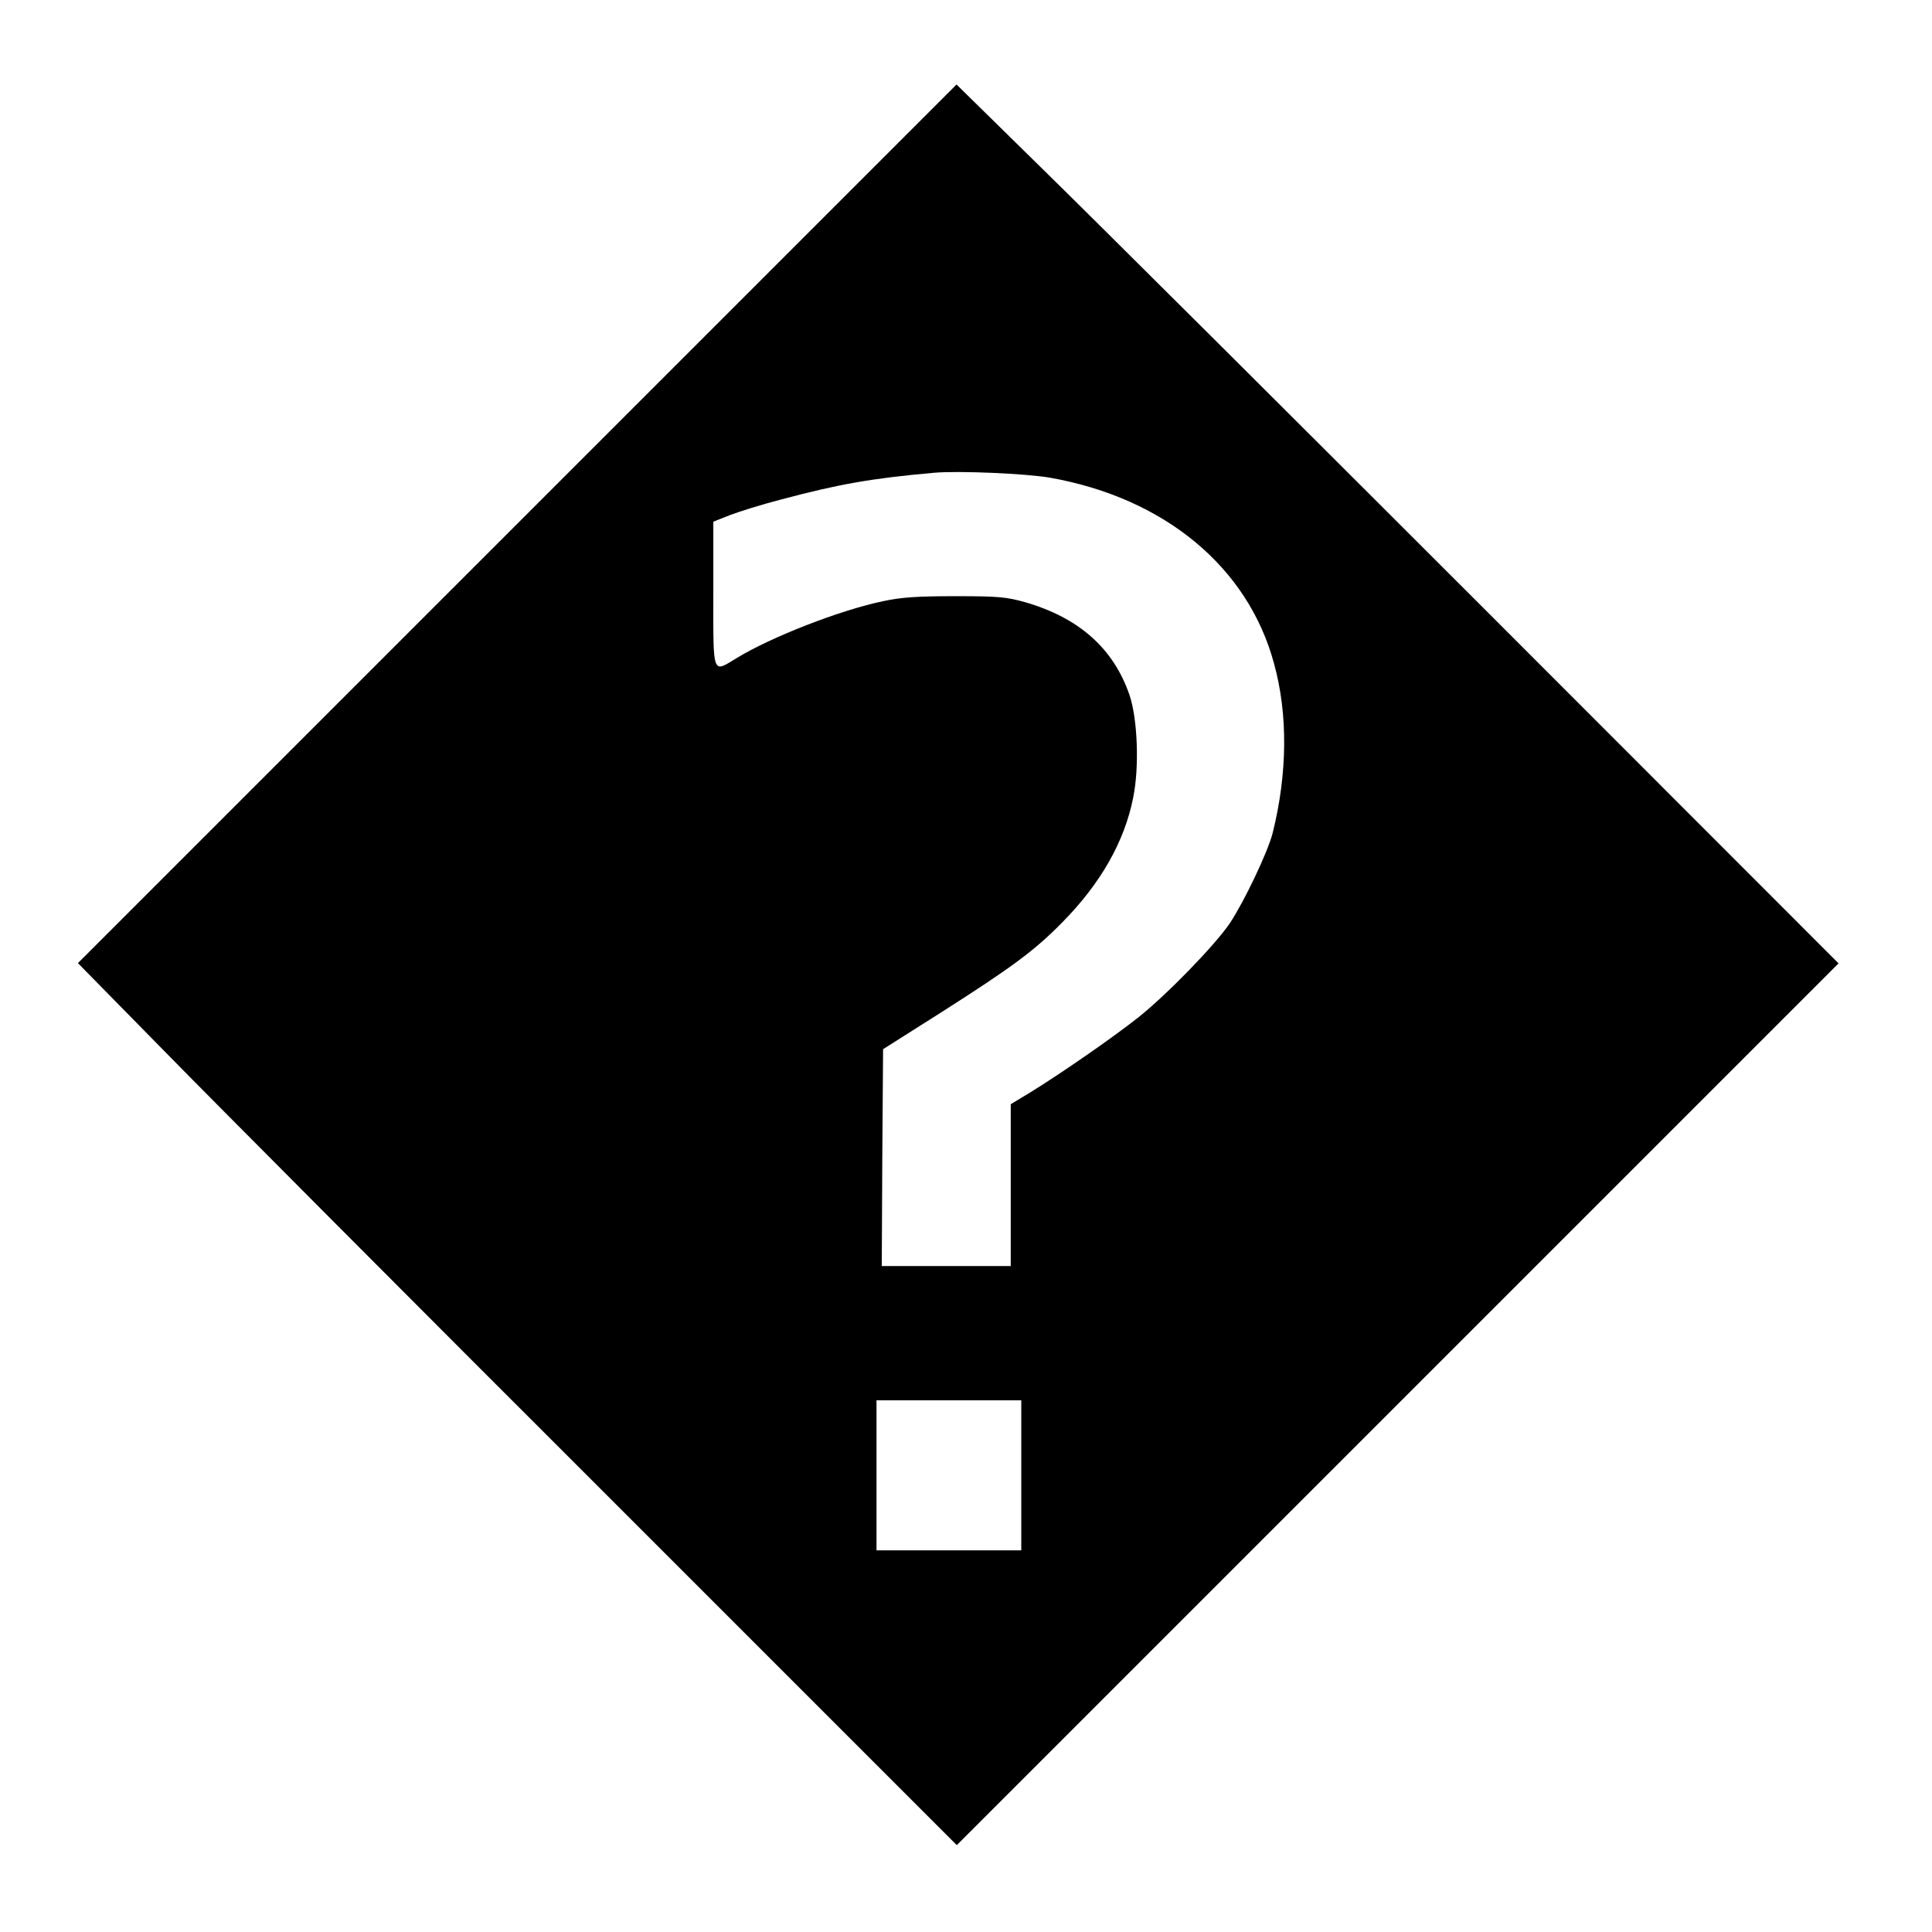 <svg version="1" xmlns="http://www.w3.org/2000/svg" width="978.667" height="978.667" viewBox="0 0 734 734"><path d="M196.5 199L29.6 365.9l33.2 33.8c18.2 18.6 93.3 94 166.9 167.5L363.5 701 531 533.5 698.5 366l-134-134.1C490.8 158.2 415.4 83.1 396.9 65l-33.5-32.9L196.5 199zM399 181.5c43.4 7.7 75.1 33.9 85 70.5 5.4 19.4 5.1 42.1-.5 64.5-1.9 7.4-10.9 26.2-16.3 34.3-5.7 8.4-24 27.2-34.7 35.7-9.7 7.7-29.5 21.4-41.2 28.6l-7.3 4.4V481h-49l.2-41.2.3-41.2 22.1-14c27-17.2 35.5-23.5 46-34.2 14.5-14.7 23.6-30.6 26.9-47.3 2.4-11.6 1.7-30-1.4-39.1-6.1-17.7-19.2-29.3-39.6-35.2-7.1-2-10.2-2.3-26.5-2.3-14.3 0-20.6.4-27.5 1.9-16.4 3.4-42.7 13.7-55.6 21.6-9.4 5.7-8.9 7-8.9-24.4v-27.4l6.3-2.5c3.4-1.3 12.3-4.1 19.7-6 21.8-5.8 34.3-8 58-10.1 9.3-.8 34.8.3 44 1.9zm-11 379V589h-55v-57h55v28.5z"/></svg>